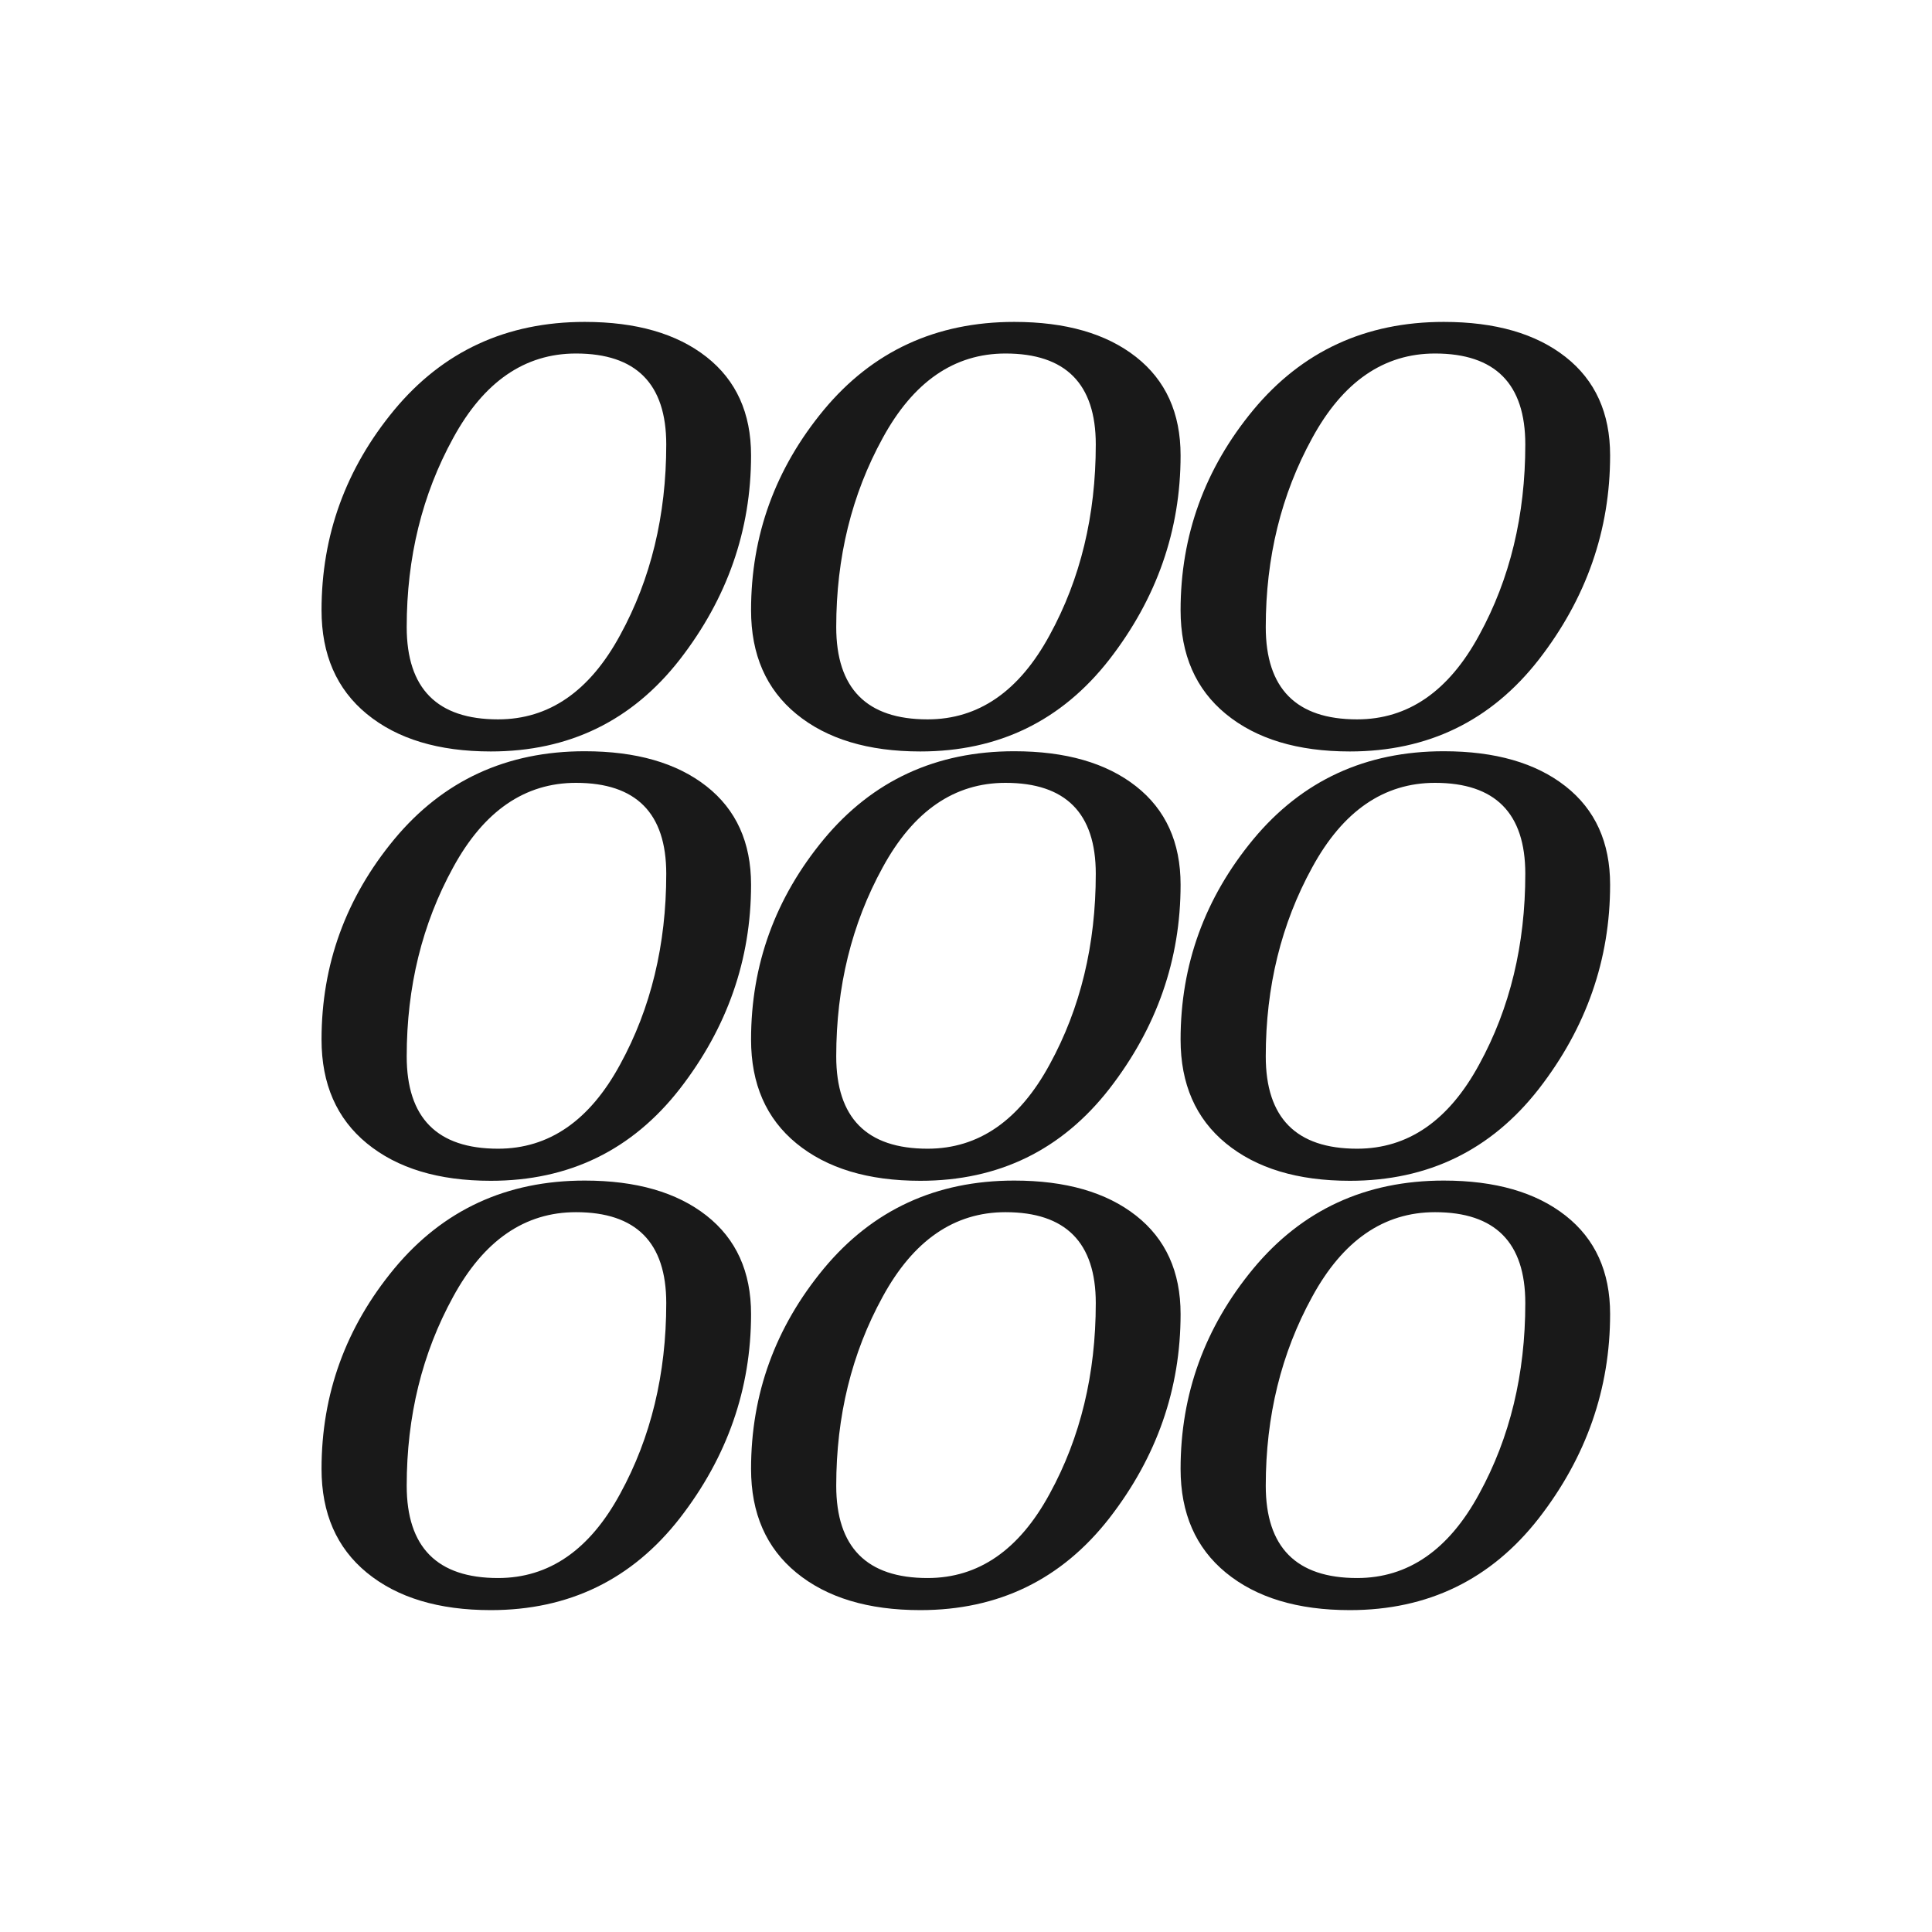 <svg xmlns="http://www.w3.org/2000/svg" viewBox="-323.479 -85.281 600 600">
  <style>
    .svglogo { fill: rgba(0, 0, 0, 0.9); }
    <!-- .svglogo { fill: rgb(255, 40, 40); } -->
  </style>
  <g transform="matrix(1.003, 0, 0, 0.667, 100.826, 71.573)">
    <path class="svglogo" d="M -241.985 -85.281 L -241.985 -85.281 L -241.985 -85.281 C -226.06 -85.281 -213.496 -79.848 -204.294 -68.982 L -204.294 -68.982 L -204.294 -68.982 C -195.092 -58.116 -190.485 -42.836 -190.485 -23.142 L -190.485 -23.142 L -190.485 -23.142 C -190.485 11.719 -197.842 43.412 -212.557 71.934 L -212.557 71.934 L -212.557 71.934 C -227.35 100.457 -246.852 114.719 -271.074 114.719 L -271.074 114.719 L -271.074 114.719 C -287.226 114.719 -300.016 108.912 -309.444 97.288 L -309.444 97.288 L -309.444 97.288 C -318.804 85.743 -323.479 69.637 -323.479 48.958 L -323.479 48.958 L -323.479 48.958 C -323.479 14.097 -315.975 -16.996 -300.955 -44.308 L -300.955 -44.308 L -300.955 -44.308 C -285.867 -71.619 -266.207 -85.281 -241.985 -85.281 Z M -268.81 99.778 L -268.81 99.778 L -268.81 99.778 C -253.044 99.778 -240.434 86.683 -231.006 60.503 L -231.006 60.503 L -231.006 60.503 C -221.498 34.391 -216.745 4.815 -216.745 -28.235 L -216.745 -28.235 L -216.745 -28.235 C -216.745 -56.453 -226.06 -70.567 -244.701 -70.567 L -244.701 -70.567 L -244.701 -70.567 C -260.548 -70.567 -273.225 -57.437 -282.732 -31.178 L -282.732 -31.178 L -282.732 -31.178 C -292.319 -4.919 -297.107 24.396 -297.107 56.768 L -297.107 56.768 L -297.107 56.768 C -297.107 85.438 -287.678 99.778 -268.81 99.778 Z"/>
    <path class="svglogo" d="M -108.991 -85.281 L -108.991 -85.281 L -108.991 -85.281 C -93.066 -85.281 -80.502 -79.848 -71.3 -68.982 L -71.3 -68.982 L -71.3 -68.982 C -62.098 -58.116 -57.491 -42.836 -57.491 -23.142 L -57.491 -23.142 L -57.491 -23.142 C -57.491 11.719 -64.848 43.412 -79.563 71.934 L -79.563 71.934 L -79.563 71.934 C -94.356 100.457 -113.858 114.719 -138.08 114.719 L -138.08 114.719 L -138.08 114.719 C -154.232 114.719 -167.022 108.912 -176.45 97.288 L -176.45 97.288 L -176.45 97.288 C -185.81 85.743 -190.485 69.637 -190.485 48.958 L -190.485 48.958 L -190.485 48.958 C -190.485 14.097 -182.981 -16.996 -167.961 -44.308 L -167.961 -44.308 L -167.961 -44.308 C -152.873 -71.619 -133.213 -85.281 -108.991 -85.281 Z M -135.816 99.778 L -135.816 99.778 L -135.816 99.778 C -120.05 99.778 -107.44 86.683 -98.012 60.503 L -98.012 60.503 L -98.012 60.503 C -88.504 34.391 -83.751 4.815 -83.751 -28.235 L -83.751 -28.235 L -83.751 -28.235 C -83.751 -56.453 -93.066 -70.567 -111.707 -70.567 L -111.707 -70.567 L -111.707 -70.567 C -127.554 -70.567 -140.231 -57.437 -149.738 -31.178 L -149.738 -31.178 L -149.738 -31.178 C -159.325 -4.919 -164.113 24.396 -164.113 56.768 L -164.113 56.768 L -164.113 56.768 C -164.113 85.438 -154.684 99.778 -135.816 99.778 Z"/>
    <path class="svglogo" d="M 24.003 -85.281 L 24.003 -85.281 L 24.003 -85.281 C 39.928 -85.281 52.492 -79.848 61.694 -68.982 L 61.694 -68.982 L 61.694 -68.982 C 70.896 -58.116 75.503 -42.836 75.503 -23.142 L 75.503 -23.142 L 75.503 -23.142 C 75.503 11.719 68.146 43.412 53.431 71.934 L 53.431 71.934 L 53.431 71.934 C 38.638 100.457 19.136 114.719 -5.086 114.719 L -5.086 114.719 L -5.086 114.719 C -21.238 114.719 -34.028 108.912 -43.456 97.288 L -43.456 97.288 L -43.456 97.288 C -52.816 85.743 -57.491 69.637 -57.491 48.958 L -57.491 48.958 L -57.491 48.958 C -57.491 14.097 -49.987 -16.996 -34.967 -44.308 L -34.967 -44.308 L -34.967 -44.308 C -19.879 -71.619 -0.219 -85.281 24.003 -85.281 Z M -2.822 99.778 L -2.822 99.778 L -2.822 99.778 C 12.944 99.778 25.554 86.683 34.982 60.503 L 34.982 60.503 L 34.982 60.503 C 44.49 34.391 49.243 4.815 49.243 -28.235 L 49.243 -28.235 L 49.243 -28.235 C 49.243 -56.453 39.928 -70.567 21.287 -70.567 L 21.287 -70.567 L 21.287 -70.567 C 5.44 -70.567 -7.237 -57.437 -16.744 -31.178 L -16.744 -31.178 L -16.744 -31.178 C -26.331 -4.919 -31.119 24.396 -31.119 56.768 L -31.119 56.768 L -31.119 56.768 C -31.119 85.438 -21.69 99.778 -2.822 99.778 Z"/>
  </g>
  <g transform="matrix(1.003, 0, 0, 0.667, 100.826, 204.907)">
    <path class="svglogo" d="M -241.985 -85.281 L -241.985 -85.281 L -241.985 -85.281 C -226.06 -85.281 -213.496 -79.848 -204.294 -68.982 L -204.294 -68.982 L -204.294 -68.982 C -195.092 -58.116 -190.485 -42.836 -190.485 -23.142 L -190.485 -23.142 L -190.485 -23.142 C -190.485 11.719 -197.842 43.412 -212.557 71.934 L -212.557 71.934 L -212.557 71.934 C -227.35 100.457 -246.852 114.719 -271.074 114.719 L -271.074 114.719 L -271.074 114.719 C -287.226 114.719 -300.016 108.912 -309.444 97.288 L -309.444 97.288 L -309.444 97.288 C -318.804 85.743 -323.479 69.637 -323.479 48.958 L -323.479 48.958 L -323.479 48.958 C -323.479 14.097 -315.975 -16.996 -300.955 -44.308 L -300.955 -44.308 L -300.955 -44.308 C -285.867 -71.619 -266.207 -85.281 -241.985 -85.281 Z M -268.81 99.778 L -268.81 99.778 L -268.81 99.778 C -253.044 99.778 -240.434 86.683 -231.006 60.503 L -231.006 60.503 L -231.006 60.503 C -221.498 34.391 -216.745 4.815 -216.745 -28.235 L -216.745 -28.235 L -216.745 -28.235 C -216.745 -56.453 -226.06 -70.567 -244.701 -70.567 L -244.701 -70.567 L -244.701 -70.567 C -260.548 -70.567 -273.225 -57.437 -282.732 -31.178 L -282.732 -31.178 L -282.732 -31.178 C -292.319 -4.919 -297.107 24.396 -297.107 56.768 L -297.107 56.768 L -297.107 56.768 C -297.107 85.438 -287.678 99.778 -268.81 99.778 Z"/>
    <path class="svglogo" d="M -108.991 -85.281 L -108.991 -85.281 L -108.991 -85.281 C -93.066 -85.281 -80.502 -79.848 -71.3 -68.982 L -71.3 -68.982 L -71.3 -68.982 C -62.098 -58.116 -57.491 -42.836 -57.491 -23.142 L -57.491 -23.142 L -57.491 -23.142 C -57.491 11.719 -64.848 43.412 -79.563 71.934 L -79.563 71.934 L -79.563 71.934 C -94.356 100.457 -113.858 114.719 -138.08 114.719 L -138.08 114.719 L -138.08 114.719 C -154.232 114.719 -167.022 108.912 -176.45 97.288 L -176.45 97.288 L -176.45 97.288 C -185.81 85.743 -190.485 69.637 -190.485 48.958 L -190.485 48.958 L -190.485 48.958 C -190.485 14.097 -182.981 -16.996 -167.961 -44.308 L -167.961 -44.308 L -167.961 -44.308 C -152.873 -71.619 -133.213 -85.281 -108.991 -85.281 Z M -135.816 99.778 L -135.816 99.778 L -135.816 99.778 C -120.05 99.778 -107.44 86.683 -98.012 60.503 L -98.012 60.503 L -98.012 60.503 C -88.504 34.391 -83.751 4.815 -83.751 -28.235 L -83.751 -28.235 L -83.751 -28.235 C -83.751 -56.453 -93.066 -70.567 -111.707 -70.567 L -111.707 -70.567 L -111.707 -70.567 C -127.554 -70.567 -140.231 -57.437 -149.738 -31.178 L -149.738 -31.178 L -149.738 -31.178 C -159.325 -4.919 -164.113 24.396 -164.113 56.768 L -164.113 56.768 L -164.113 56.768 C -164.113 85.438 -154.684 99.778 -135.816 99.778 Z"/>
    <path class="svglogo" d="M 24.003 -85.281 L 24.003 -85.281 L 24.003 -85.281 C 39.928 -85.281 52.492 -79.848 61.694 -68.982 L 61.694 -68.982 L 61.694 -68.982 C 70.896 -58.116 75.503 -42.836 75.503 -23.142 L 75.503 -23.142 L 75.503 -23.142 C 75.503 11.719 68.146 43.412 53.431 71.934 L 53.431 71.934 L 53.431 71.934 C 38.638 100.457 19.136 114.719 -5.086 114.719 L -5.086 114.719 L -5.086 114.719 C -21.238 114.719 -34.028 108.912 -43.456 97.288 L -43.456 97.288 L -43.456 97.288 C -52.816 85.743 -57.491 69.637 -57.491 48.958 L -57.491 48.958 L -57.491 48.958 C -57.491 14.097 -49.987 -16.996 -34.967 -44.308 L -34.967 -44.308 L -34.967 -44.308 C -19.879 -71.619 -0.219 -85.281 24.003 -85.281 Z M -2.822 99.778 L -2.822 99.778 L -2.822 99.778 C 12.944 99.778 25.554 86.683 34.982 60.503 L 34.982 60.503 L 34.982 60.503 C 44.49 34.391 49.243 4.815 49.243 -28.235 L 49.243 -28.235 L 49.243 -28.235 C 49.243 -56.453 39.928 -70.567 21.287 -70.567 L 21.287 -70.567 L 21.287 -70.567 C 5.44 -70.567 -7.237 -57.437 -16.744 -31.178 L -16.744 -31.178 L -16.744 -31.178 C -26.331 -4.919 -31.119 24.396 -31.119 56.768 L -31.119 56.768 L -31.119 56.768 C -31.119 85.438 -21.69 99.778 -2.822 99.778 Z"/>
  </g>
  <g transform="matrix(1.003, 0, 0, 0.667, 100.826, 338.24)">
    <path class="svglogo" d="M -241.985 -85.281 L -241.985 -85.281 L -241.985 -85.281 C -226.06 -85.281 -213.496 -79.848 -204.294 -68.982 L -204.294 -68.982 L -204.294 -68.982 C -195.092 -58.116 -190.485 -42.836 -190.485 -23.142 L -190.485 -23.142 L -190.485 -23.142 C -190.485 11.719 -197.842 43.412 -212.557 71.934 L -212.557 71.934 L -212.557 71.934 C -227.35 100.457 -246.852 114.719 -271.074 114.719 L -271.074 114.719 L -271.074 114.719 C -287.226 114.719 -300.016 108.912 -309.444 97.288 L -309.444 97.288 L -309.444 97.288 C -318.804 85.743 -323.479 69.637 -323.479 48.958 L -323.479 48.958 L -323.479 48.958 C -323.479 14.097 -315.975 -16.996 -300.955 -44.308 L -300.955 -44.308 L -300.955 -44.308 C -285.867 -71.619 -266.207 -85.281 -241.985 -85.281 Z M -268.81 99.778 L -268.81 99.778 L -268.81 99.778 C -253.044 99.778 -240.434 86.683 -231.006 60.503 L -231.006 60.503 L -231.006 60.503 C -221.498 34.391 -216.745 4.815 -216.745 -28.235 L -216.745 -28.235 L -216.745 -28.235 C -216.745 -56.453 -226.06 -70.567 -244.701 -70.567 L -244.701 -70.567 L -244.701 -70.567 C -260.548 -70.567 -273.225 -57.437 -282.732 -31.178 L -282.732 -31.178 L -282.732 -31.178 C -292.319 -4.919 -297.107 24.396 -297.107 56.768 L -297.107 56.768 L -297.107 56.768 C -297.107 85.438 -287.678 99.778 -268.81 99.778 Z"/>
    <path class="svglogo" d="M -108.991 -85.281 L -108.991 -85.281 L -108.991 -85.281 C -93.066 -85.281 -80.502 -79.848 -71.3 -68.982 L -71.3 -68.982 L -71.3 -68.982 C -62.098 -58.116 -57.491 -42.836 -57.491 -23.142 L -57.491 -23.142 L -57.491 -23.142 C -57.491 11.719 -64.848 43.412 -79.563 71.934 L -79.563 71.934 L -79.563 71.934 C -94.356 100.457 -113.858 114.719 -138.08 114.719 L -138.08 114.719 L -138.08 114.719 C -154.232 114.719 -167.022 108.912 -176.45 97.288 L -176.45 97.288 L -176.45 97.288 C -185.81 85.743 -190.485 69.637 -190.485 48.958 L -190.485 48.958 L -190.485 48.958 C -190.485 14.097 -182.981 -16.996 -167.961 -44.308 L -167.961 -44.308 L -167.961 -44.308 C -152.873 -71.619 -133.213 -85.281 -108.991 -85.281 Z M -135.816 99.778 L -135.816 99.778 L -135.816 99.778 C -120.05 99.778 -107.44 86.683 -98.012 60.503 L -98.012 60.503 L -98.012 60.503 C -88.504 34.391 -83.751 4.815 -83.751 -28.235 L -83.751 -28.235 L -83.751 -28.235 C -83.751 -56.453 -93.066 -70.567 -111.707 -70.567 L -111.707 -70.567 L -111.707 -70.567 C -127.554 -70.567 -140.231 -57.437 -149.738 -31.178 L -149.738 -31.178 L -149.738 -31.178 C -159.325 -4.919 -164.113 24.396 -164.113 56.768 L -164.113 56.768 L -164.113 56.768 C -164.113 85.438 -154.684 99.778 -135.816 99.778 Z"/>
    <path class="svglogo" d="M 24.003 -85.281 L 24.003 -85.281 L 24.003 -85.281 C 39.928 -85.281 52.492 -79.848 61.694 -68.982 L 61.694 -68.982 L 61.694 -68.982 C 70.896 -58.116 75.503 -42.836 75.503 -23.142 L 75.503 -23.142 L 75.503 -23.142 C 75.503 11.719 68.146 43.412 53.431 71.934 L 53.431 71.934 L 53.431 71.934 C 38.638 100.457 19.136 114.719 -5.086 114.719 L -5.086 114.719 L -5.086 114.719 C -21.238 114.719 -34.028 108.912 -43.456 97.288 L -43.456 97.288 L -43.456 97.288 C -52.816 85.743 -57.491 69.637 -57.491 48.958 L -57.491 48.958 L -57.491 48.958 C -57.491 14.097 -49.987 -16.996 -34.967 -44.308 L -34.967 -44.308 L -34.967 -44.308 C -19.879 -71.619 -0.219 -85.281 24.003 -85.281 Z M -2.822 99.778 L -2.822 99.778 L -2.822 99.778 C 12.944 99.778 25.554 86.683 34.982 60.503 L 34.982 60.503 L 34.982 60.503 C 44.49 34.391 49.243 4.815 49.243 -28.235 L 49.243 -28.235 L 49.243 -28.235 C 49.243 -56.453 39.928 -70.567 21.287 -70.567 L 21.287 -70.567 L 21.287 -70.567 C 5.44 -70.567 -7.237 -57.437 -16.744 -31.178 L -16.744 -31.178 L -16.744 -31.178 C -26.331 -4.919 -31.119 24.396 -31.119 56.768 L -31.119 56.768 L -31.119 56.768 C -31.119 85.438 -21.69 99.778 -2.822 99.778 Z"/>
  </g>
</svg>
